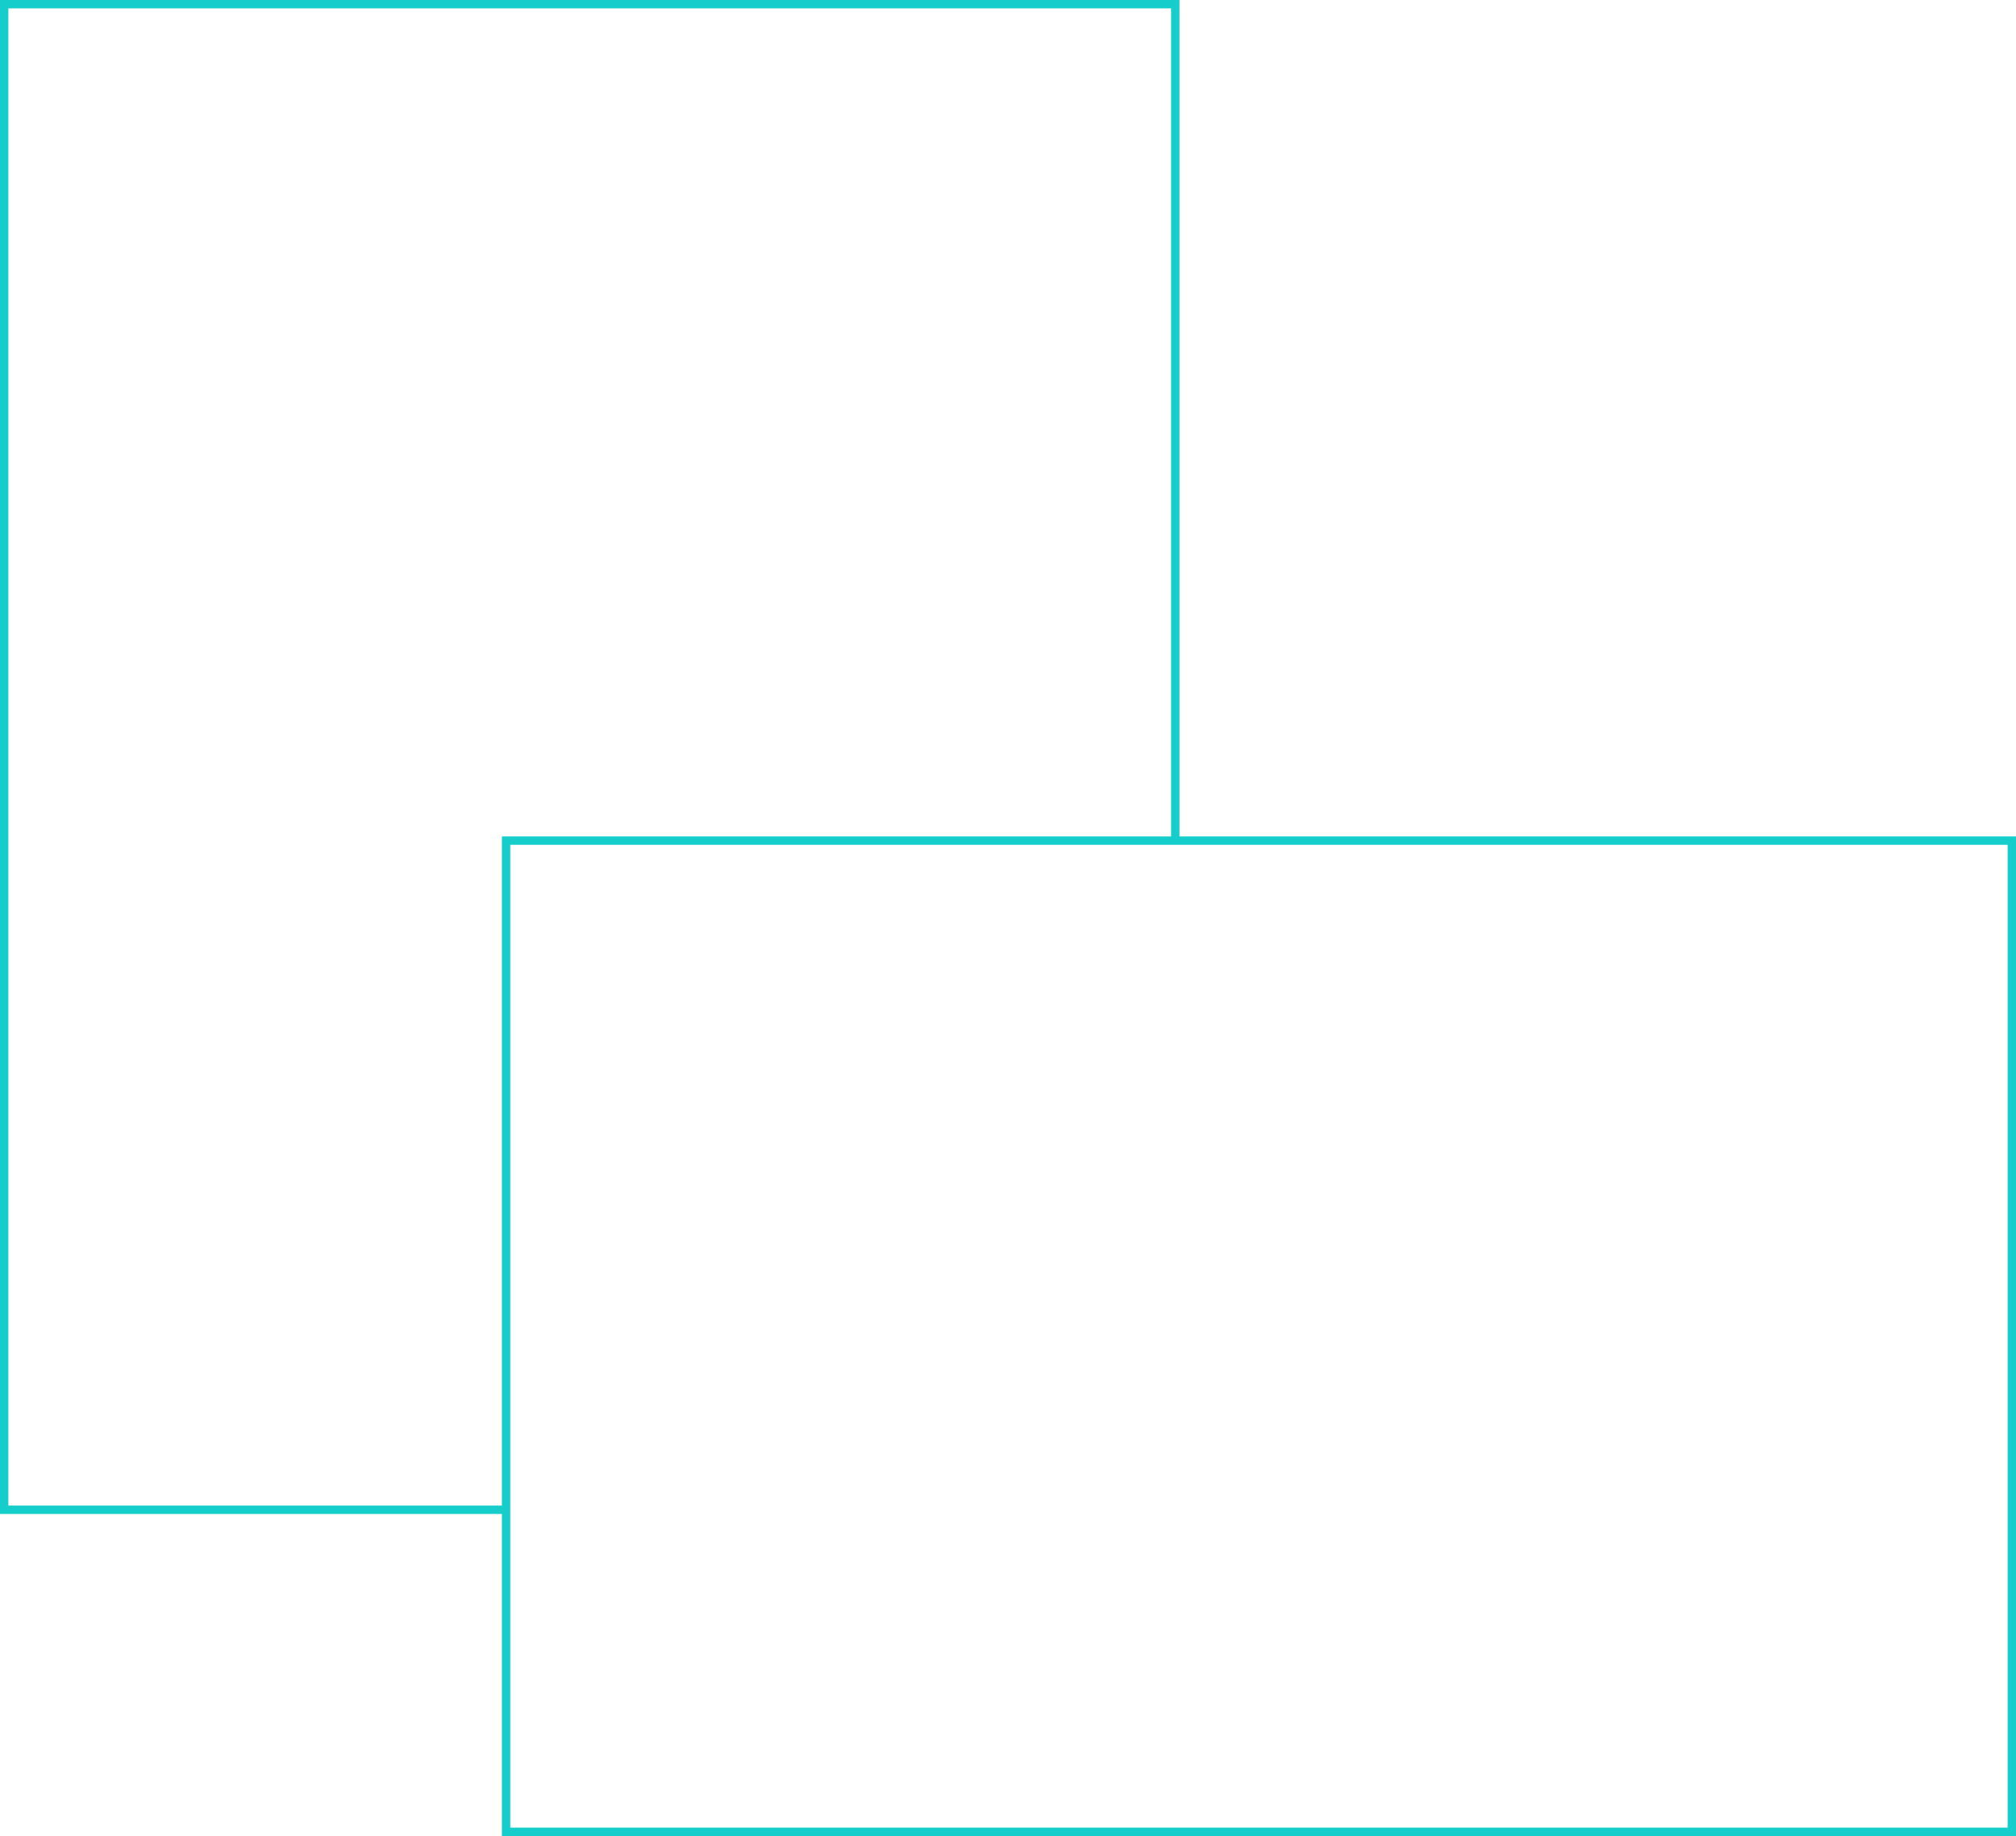 <svg width="482" height="439" viewBox="0 0 482 439" fill="none" xmlns="http://www.w3.org/2000/svg">
<path d="M121 361H1V1H281V201" stroke="#15CDCB" stroke-width="2"/>
<path d="M481 201H121V438H481V201Z" stroke="#15CDCB" stroke-width="2"/>
</svg>
